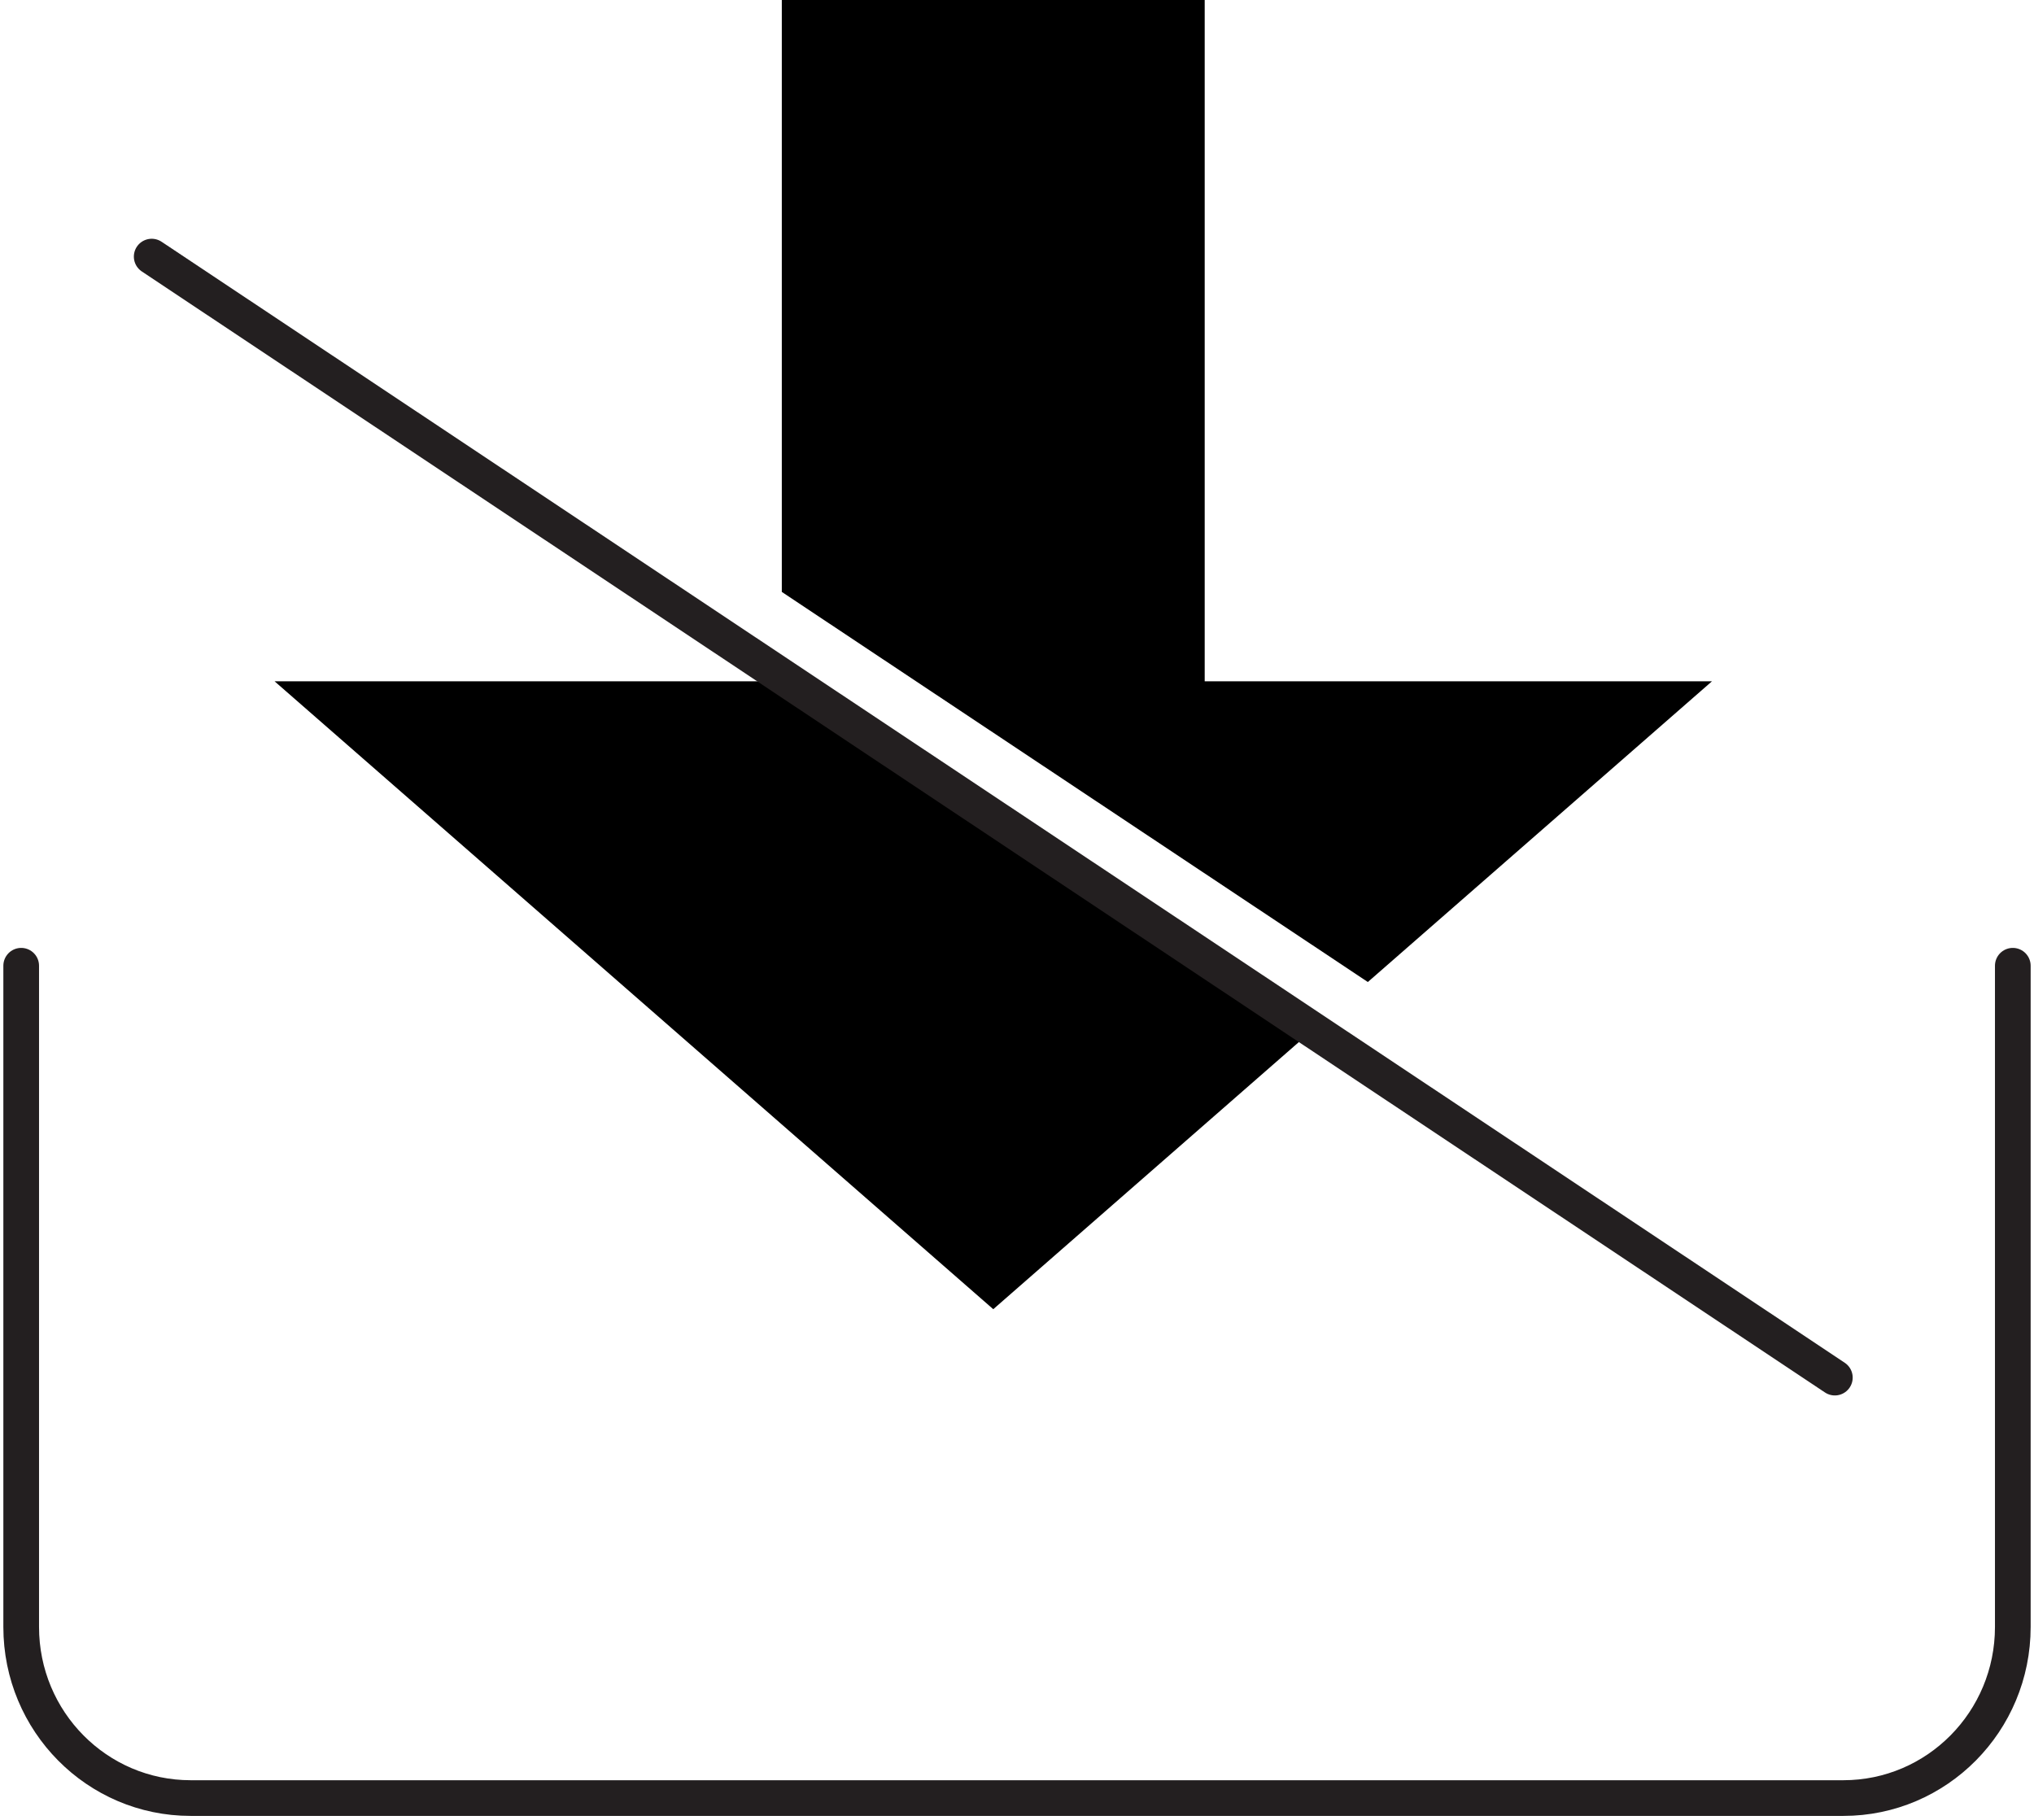 <svg width="57" height="51" viewBox="0 0 57 51" fill="none" xmlns="http://www.w3.org/2000/svg">
<path d="M56.406 27.064V45.594C56.406 48.243 54.281 50.389 51.656 50.389H5.344C2.719 50.389 0.594 48.243 0.594 45.594V27.064" stroke="#231F20" stroke-miterlimit="10" stroke-linecap="round"/>
<path d="M21.292 19.093L36.432 29.174L27.835 36.689L7.695 19.093H21.292Z" fill="black"/>
<path d="M47.975 19.093L38.332 27.52L21.909 16.588V0H33.76V19.093H47.975Z" fill="black"/>
<path d="M4.251 7.191L51.419 38.606" stroke="#231F20" stroke-miterlimit="10" stroke-linecap="round"/>
</svg>
